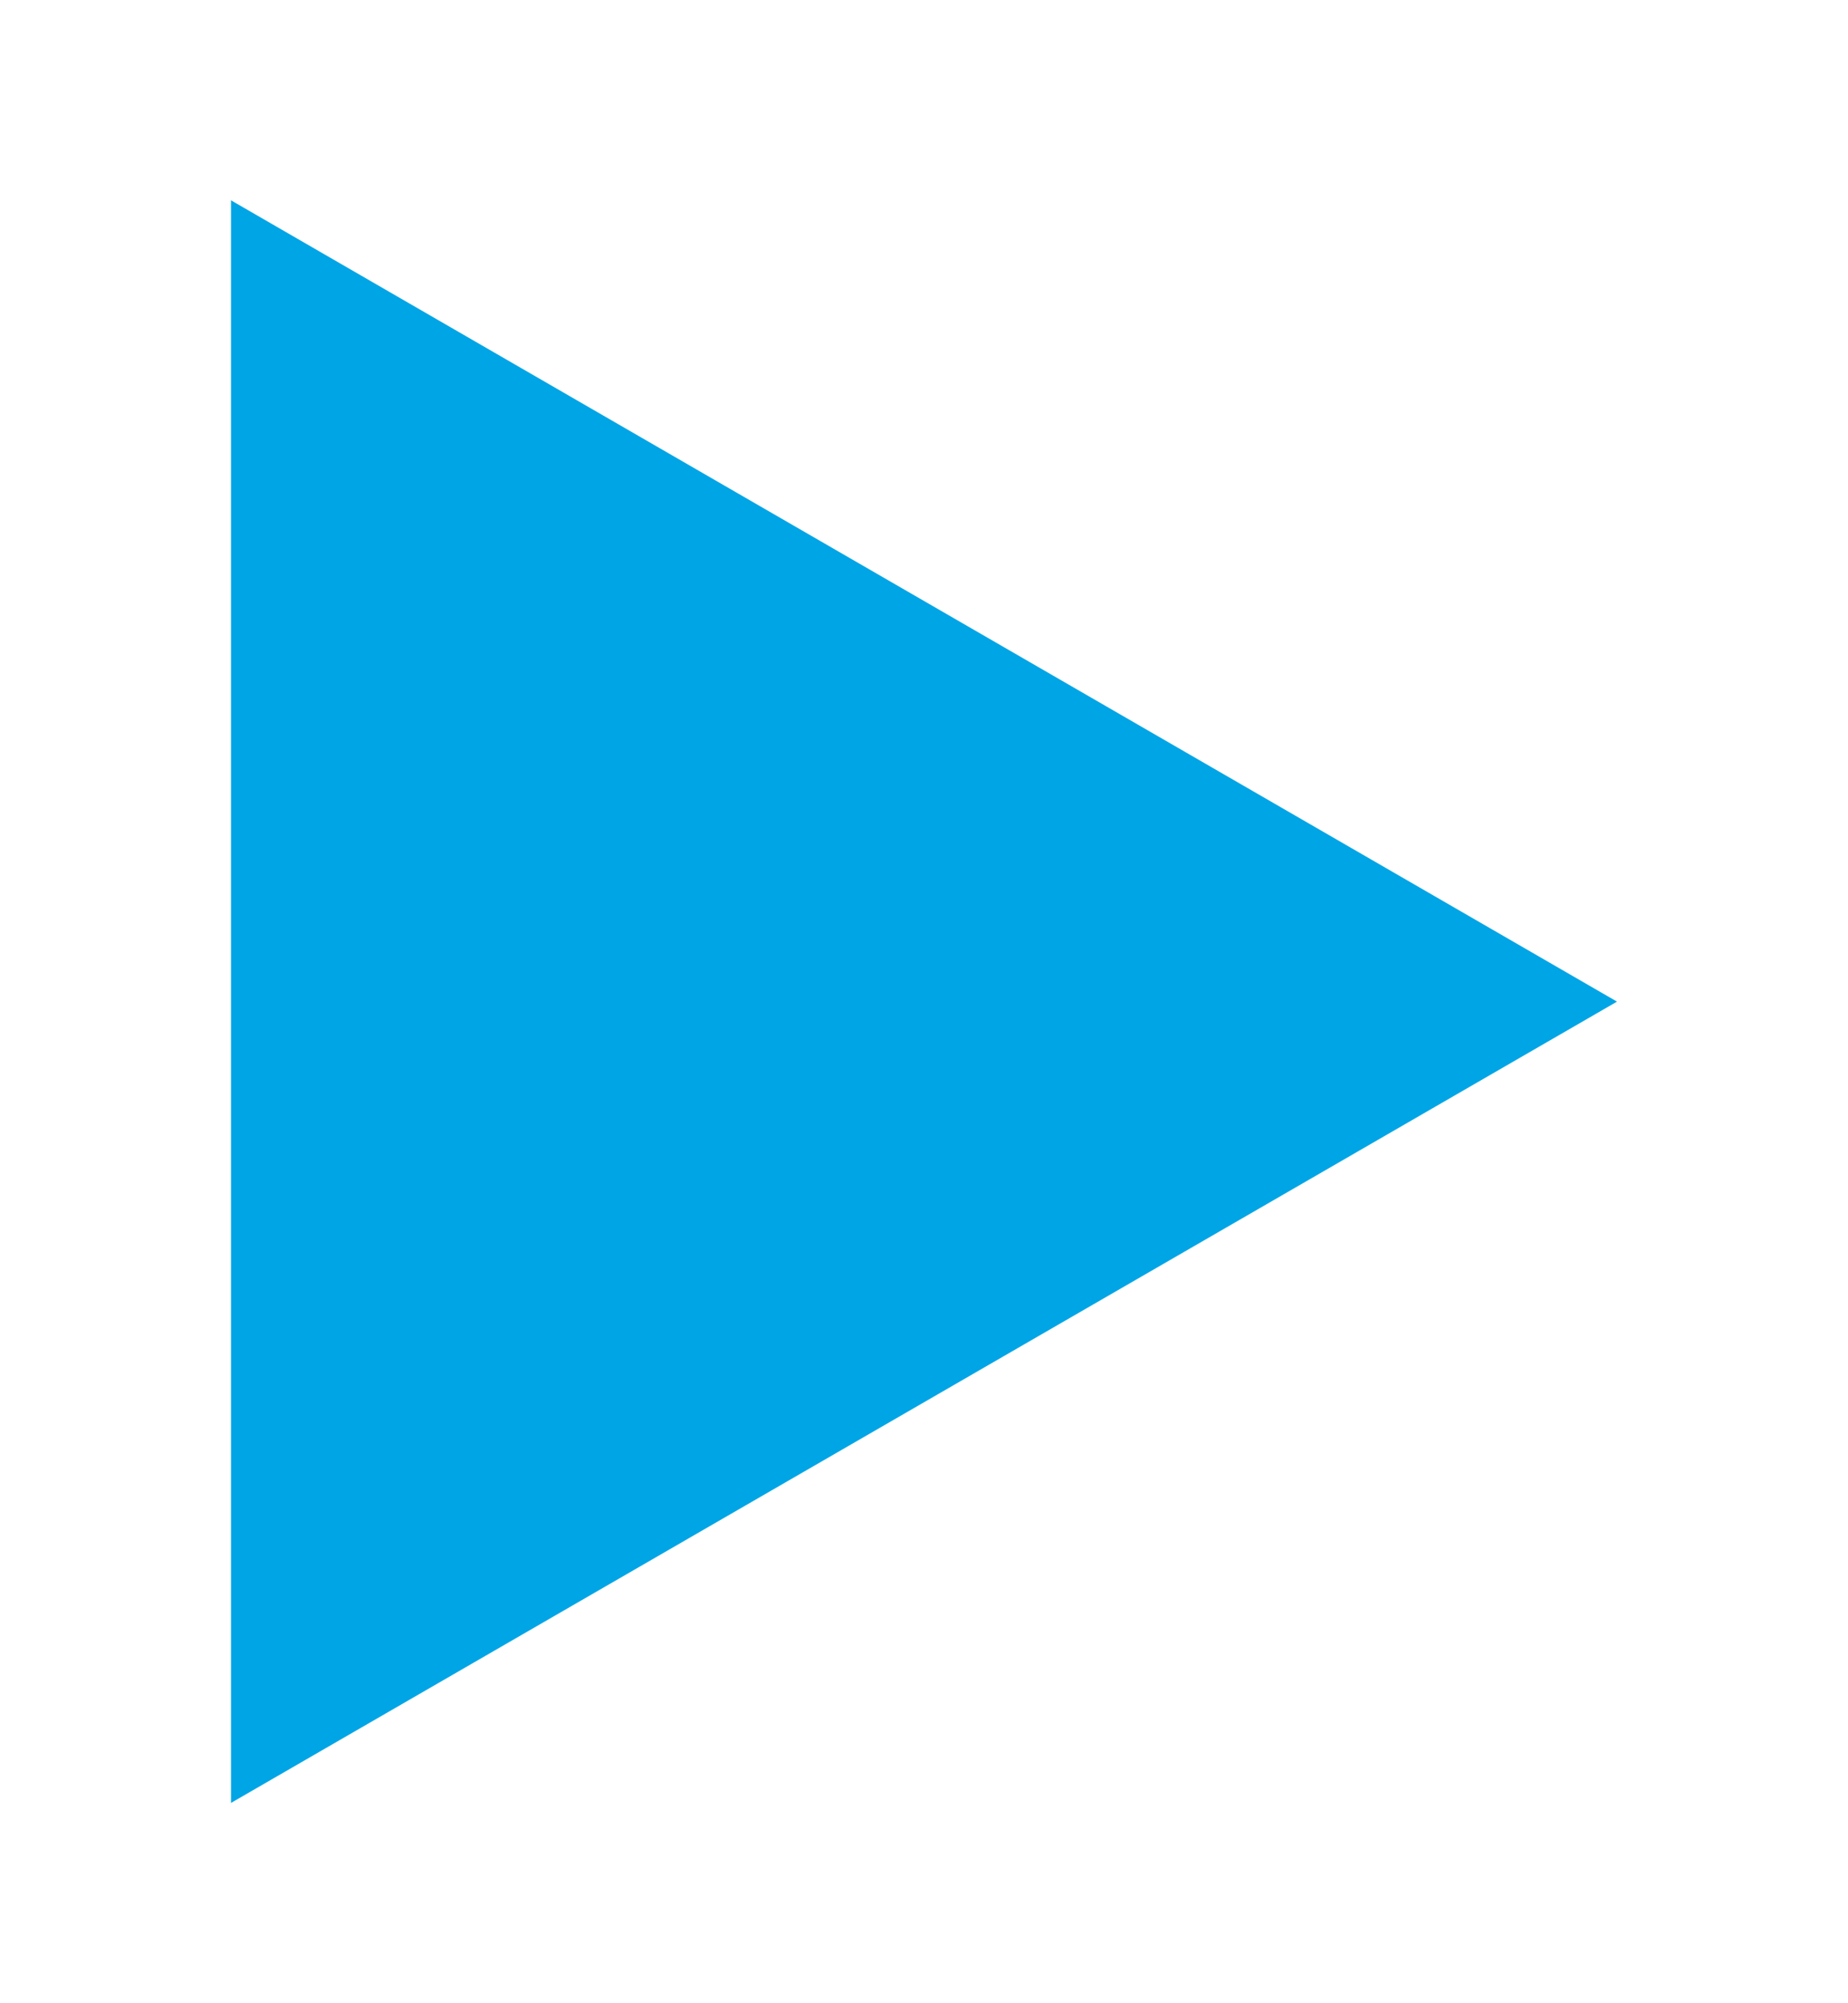 <?xml version="1.0" encoding="utf-8"?>
<!-- Generator: Adobe Illustrator 27.2.0, SVG Export Plug-In . SVG Version: 6.00 Build 0)  -->
<svg version="1.1" id="Calque_1" xmlns="http://www.w3.org/2000/svg" xmlns:xlink="http://www.w3.org/1999/xlink" x="0px" y="0px"
	 viewBox="0 0 12 13" style="enable-background:new 0 0 12 13;" xml:space="preserve">
<style type="text/css">
	.st0{fill:#00A5E6;}
</style>
<g>
	<g>
		<path class="st0" d="M10.5,6.5l-9,5.2V1.3L10.5,6.5z"/>
	</g>
</g>
</svg>
